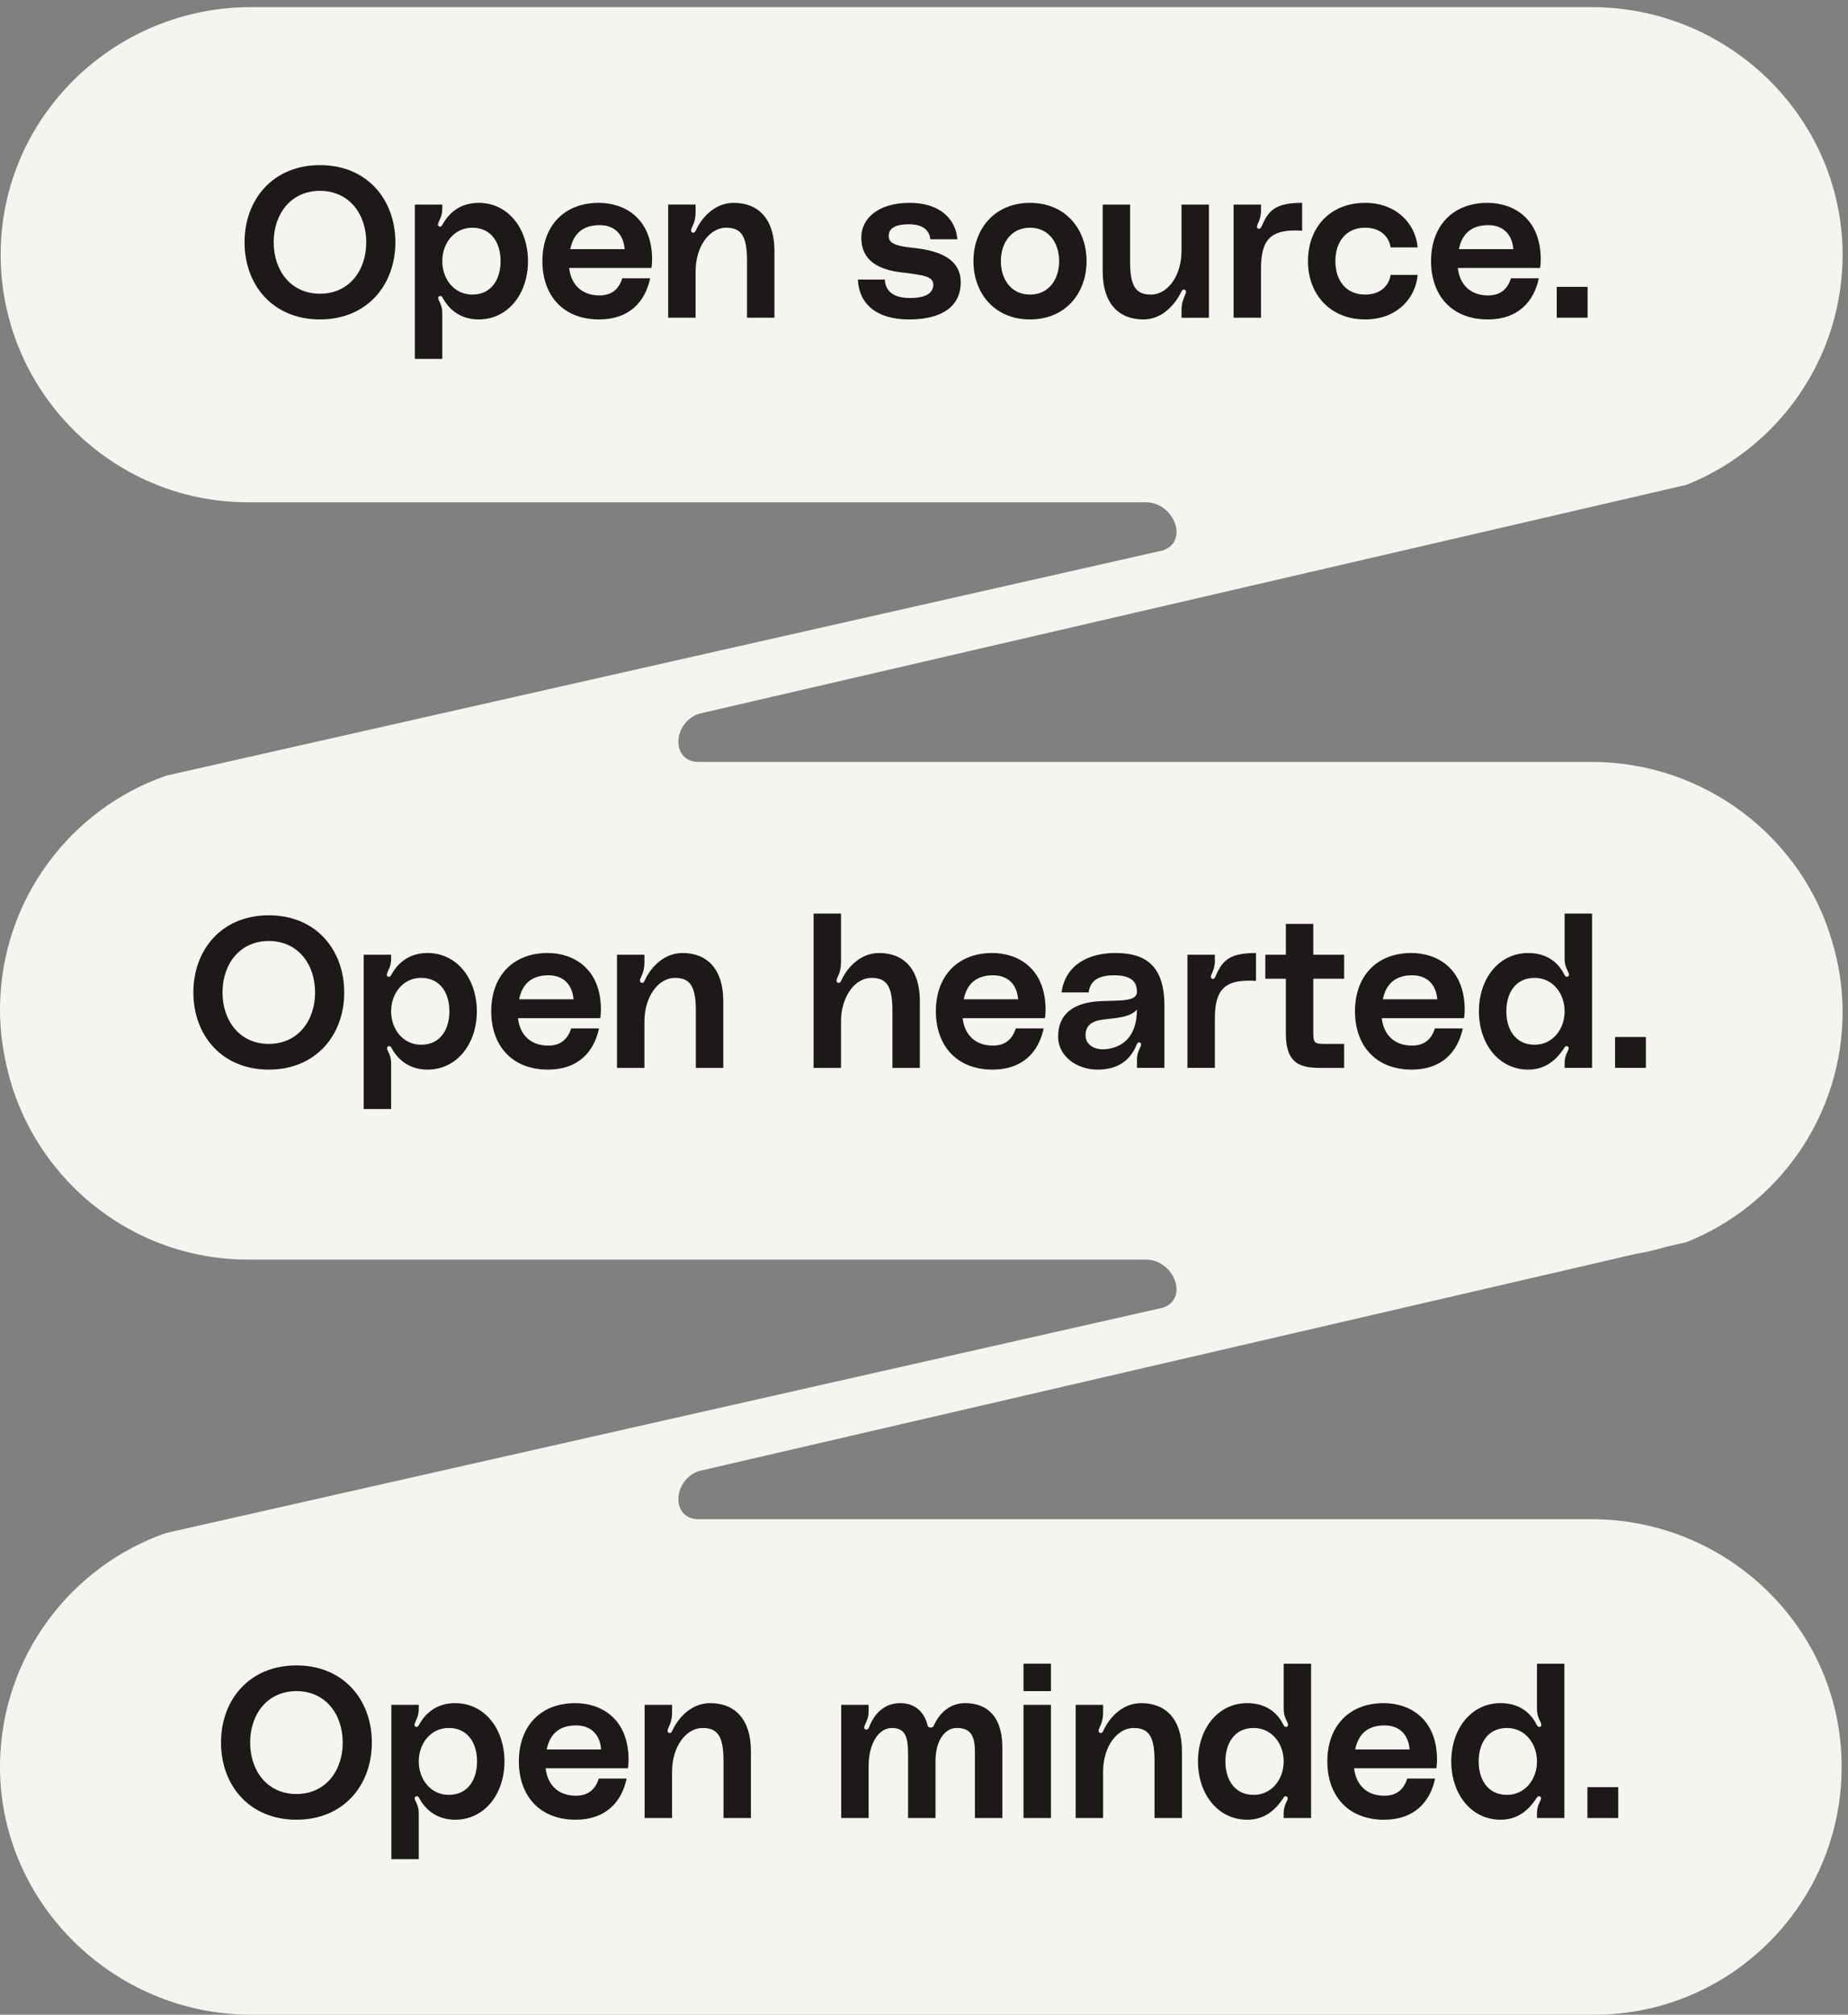 <svg fill="none" height="279" viewBox="0 0 256 279" width="256" xmlns="http://www.w3.org/2000/svg"><rect x="0" y="0" width="256" height="279" fill="#808080" stroke="none"/><path clip-rule="evenodd" d="m96.764 105.513h123.729c15.7 0 29.202 10.495 33.329 24.945.909 3.02 1.409 6.215 1.433 9.525.047 14.523-8.923 26.952-21.61 32.026l-2.972.689c-1.357.406-2.748.73-4.169.966l-129.74 30.065c-3.625 1.303-3.811 6.656 0 6.656h123.729c18.822 0 34.483 15.083 34.623 33.982.186 19.085-15.244 34.633-34.252 34.633h-186.098c-19.101 0-35.042-15.687-34.763-34.819.232-14.757 9.76-27.279 23.005-31.887l138.124-31.208c3.625-1.303 1.436-6.656-2.375-6.656h-124.413c-16.53 0-30.353-11.793-33.554-27.389-.551-2.489-.825-5.078-.786-7.733.232-14.756 9.76-27.278 23.005-31.886l138.124-31.208c3.625-1.303 1.436-6.657-2.375-6.657h-124.413c-19.008 0-34.437-15.594-34.251-34.633.186-18.853 15.801-33.935 34.67-33.935h185.731c18.915 0 34.623 15.175 34.762 34.121.047 14.524-8.923 26.952-21.61 32.026l-136.881 31.72c-3.625 1.304-3.811 6.657 0 6.657z" fill="#f5f5f0" fill-rule="evenodd"/><g fill="#1e1919"><path d="m41.065 230.627c-6.53 0-10.448 4.779-10.448 10.685 0 5.907 3.918 10.685 10.448 10.685s10.448-4.778 10.448-10.685c0-5.906-3.918-10.685-10.448-10.685zm0 17.809c-4.007 0-6.411-3.176-6.411-7.124 0-3.947 2.404-7.123 6.411-7.123s6.411 3.176 6.411 7.123c0 3.948-2.404 7.124-6.411 7.124zm16.946-12.347h-3.799v21.37h3.799v-6.382c0-.593-.148-1.068-.415-1.602-.148-.297-.267-.594.059-.713.267-.089.386.208.445.297.95 1.722 2.582 2.938 4.957 2.938 4.066 0 6.827-3.561 6.827-8.073 0-4.511-2.76-8.073-6.827-8.073-2.434 0-4.007 1.247-4.957 2.909-.059.119-.237.504-.534.356s-.089-.505.03-.801c.267-.535.415-1.01.415-1.633zm4.155 12.465c-2.493 0-4.155-2.137-4.155-4.63s1.662-4.63 4.155-4.63c2.671 0 3.918 2.137 3.918 4.63s-1.247 4.63-3.918 4.63zm24.909-4.838c0-5.698-3.769-7.865-7.391-7.865-4.779 0-7.806 3.176-7.806 8.073 0 4.66 2.79 8.073 7.865 8.073 4.185 0 6.381-2.463 7.064-5.698h-3.858c-.445 1.395-1.365 2.374-3.176 2.374-2.374 0-3.918-1.424-4.185-3.799h11.398c.059-.445.089-.742.089-1.158zm-11.338-1.454c.386-1.87 1.484-3.324 4.066-3.324 2.196 0 3.324 1.425 3.473 3.324zm22.645-6.411c-2.731 0-4.511 2.196-5.224 3.77-.119.237-.208.415-.445.356-.386-.089-.208-.505-.089-.772.297-.623.475-1.187.475-2.137v-.979h-3.799v15.671h3.799v-6.381c0-3.621 2.018-6.085 4.215-6.085 1.989 0 2.909.98 2.909 4.512v7.954h3.799v-9.26c0-4.453-2.256-6.649-5.64-6.649zm35.306 0c-1.87 0-3.443 1.128-4.333 3.117-.089.207-.238.267-.416.267-.237 0-.386-.089-.445-.297-.416-1.811-1.722-3.087-3.77-3.087-2.077 0-3.532 1.276-4.333 3.324-.059.149-.178.416-.475.327s-.208-.386-.089-.653c.297-.653.505-1.098.505-1.87v-.89h-3.8v15.671h3.8v-7.242c0-3.028 1.365-5.224 3.205-5.224 1.929 0 2.256 1.306 2.256 3.68v8.786h3.799v-7.895c0-2.79 1.276-4.571 2.938-4.571 1.841 0 2.523.95 2.523 3.324v9.142h3.799v-9.735c0-4.69-2.433-6.174-5.164-6.174zm8.098-1.662h3.799v-3.799h-3.799zm0 17.571h3.799v-15.671h-3.799zm16.308-15.909c-2.731 0-4.512 2.196-5.224 3.77-.119.237-.208.415-.445.356-.386-.089-.208-.505-.09-.772.297-.623.475-1.187.475-2.137v-.979h-3.799v15.671h3.799v-6.381c0-3.621 2.019-6.085 4.215-6.085 1.989 0 2.909.98 2.909 4.512v7.954h3.799v-9.26c0-4.453-2.256-6.649-5.639-6.649zm19.731-5.461v6.292c0 .623.149 1.098.416 1.633.148.296.326.653.029.801-.296.148-.474-.237-.534-.356-.861-1.722-2.523-2.909-4.956-2.909-4.067 0-6.827 3.562-6.827 8.073 0 4.512 2.76 8.073 6.827 8.073 2.374 0 3.858-1.306 4.956-2.938.06-.089.178-.386.445-.297.327.119.208.416.06.713-.267.534-.416 1.009-.416 1.602v.683h3.799v-21.37zm-4.155 18.164c-2.671 0-3.918-2.137-3.918-4.63s1.247-4.63 3.918-4.63c2.493 0 4.155 2.137 4.155 4.63s-1.662 4.63-4.155 4.63zm25.4-4.838c0-5.698-3.769-7.865-7.39-7.865-4.779 0-7.807 3.176-7.807 8.073 0 4.66 2.79 8.073 7.866 8.073 4.185 0 6.381-2.463 7.064-5.698h-3.859c-.445 1.395-1.365 2.374-3.175 2.374-2.375 0-3.918-1.424-4.185-3.799h11.397c.059-.445.089-.742.089-1.158zm-11.338-1.454c.386-1.87 1.484-3.324 4.066-3.324 2.197 0 3.325 1.425 3.473 3.324zm25.181-11.872v6.292c0 .623.148 1.098.415 1.633.149.296.327.653.03.801s-.475-.237-.534-.356c-.861-1.722-2.523-2.909-4.957-2.909-4.066 0-6.827 3.562-6.827 8.073 0 4.512 2.761 8.073 6.827 8.073 2.374 0 3.858-1.306 4.957-2.938.059-.089.178-.386.445-.297.326.119.208.416.059.713-.267.534-.415 1.009-.415 1.602v.683h3.799v-21.37zm-4.156 18.164c-2.671 0-3.918-2.137-3.918-4.63s1.247-4.63 3.918-4.63c2.494 0 4.156 2.137 4.156 4.63s-1.662 4.63-4.156 4.63zm11.143-1.068v4.274h4.274v-4.274z"/><path d="m37.236 126.75c-6.53 0-10.448 4.779-10.448 10.685 0 5.907 3.918 10.686 10.448 10.686 6.53 0 10.448-4.779 10.448-10.686 0-5.906-3.918-10.685-10.448-10.685zm0 17.809c-4.007 0-6.411-3.176-6.411-7.124 0-3.947 2.404-7.123 6.411-7.123 4.007 0 6.411 3.176 6.411 7.123 0 3.948-2.404 7.124-6.411 7.124zm16.946-12.347h-3.799v21.37h3.799v-6.382c0-.593-.148-1.068-.415-1.602-.148-.297-.267-.594.059-.713.267-.089.386.208.445.297.95 1.722 2.582 2.939 4.957 2.939 4.066 0 6.827-3.562 6.827-8.074 0-4.511-2.76-8.073-6.827-8.073-2.434 0-4.007 1.247-4.957 2.909-.059.119-.237.504-.534.356s-.089-.505.03-.801c.267-.535.415-1.01.415-1.633zm4.155 12.466c-2.493 0-4.155-2.137-4.155-4.631 0-2.493 1.662-4.63 4.155-4.63 2.671 0 3.918 2.137 3.918 4.63 0 2.494-1.247 4.631-3.918 4.631zm24.909-4.838c0-5.699-3.769-7.866-7.391-7.866-4.779 0-7.806 3.176-7.806 8.073 0 4.66 2.79 8.074 7.865 8.074 4.185 0 6.381-2.464 7.064-5.699h-3.858c-.445 1.395-1.365 2.374-3.176 2.374-2.374 0-3.918-1.424-4.185-3.799h11.397c.059-.445.089-.742.089-1.157zm-11.338-1.455c.386-1.87 1.484-3.324 4.066-3.324 2.196 0 3.324 1.425 3.473 3.324zm22.645-6.411c-2.731 0-4.511 2.197-5.224 3.77-.119.237-.208.415-.445.356-.386-.089-.208-.505-.089-.772.297-.623.475-1.187.475-2.137v-.979h-3.799v15.671h3.799v-6.381c0-3.621 2.018-6.085 4.215-6.085 1.989 0 2.909.98 2.909 4.512v7.954h3.799v-9.26c0-4.452-2.256-6.649-5.639-6.649zm27.233 0c-2.731 0-4.512 2.197-5.224 3.77-.119.237-.208.415-.445.356-.386-.089-.208-.505-.089-.772.297-.623.475-1.187.475-2.137v-6.678h-3.799v21.37h3.799v-6.381c0-3.621 2.018-6.085 4.214-6.085 1.989 0 2.909.98 2.909 4.512v7.954h3.799v-9.26c0-4.452-2.255-6.649-5.639-6.649zm23.056 7.866c0-5.699-3.77-7.866-7.391-7.866-4.778 0-7.806 3.176-7.806 8.073 0 4.66 2.79 8.074 7.866 8.074 4.185 0 6.381-2.464 7.064-5.699h-3.859c-.445 1.395-1.365 2.374-3.176 2.374-2.374 0-3.917-1.424-4.185-3.799h11.398c.059-.445.089-.742.089-1.157zm-11.338-1.455c.386-1.87 1.484-3.324 4.066-3.324 2.197 0 3.324 1.425 3.473 3.324zm13.076 5.194c0 2.642 2.523 4.542 5.462 4.542 2.79 0 4.511-1.247 5.402-3.414.059-.148.178-.445.474-.326.268.118.149.415.03.682-.267.505-.445 1.01-.445 1.722v1.098h3.799v-8.667c0-6.055-3.235-7.242-6.827-7.242-3.502 0-6.886 1.514-7.42 5.461h3.74c.208-1.276.89-2.374 3.562-2.374 2.701 0 3.116 1.187 3.146 2.256.03 1.454-2.434 1.187-5.224 1.335-3.146.178-5.699 1.455-5.699 4.927zm10.923-3.769c-.03 3.888-2.107 5.194-4.126 5.461-1.751.238-2.998-.593-2.998-1.899 0-1.395.921-2.019 2.553-2.197 2.256-.237 3.68-.386 4.571-1.365zm10.493-4.244c-.356-.06-.267-.416-.148-.683.267-.534.445-1.128.445-1.811v-.86h-3.799v15.671h3.799v-6.797c0-3.977 1.277-5.55 5.699-5.253v-3.859c-3.829 0-4.69 1.128-5.639 3.295-.03.089-.178.326-.357.297zm18.206-.03v-3.324h-4.274v-4.274h-3.799v4.274h-2.849v3.324h2.849v7.539c0 3.769 1.484 4.808 4.63 4.808h3.443v-3.324h-2.641c-1.603 0-1.633-.149-1.633-1.87v-7.153zm16.699 4.304c0-5.699-3.77-7.866-7.391-7.866-4.778 0-7.806 3.176-7.806 8.073 0 4.66 2.79 8.074 7.866 8.074 4.185 0 6.381-2.464 7.064-5.699h-3.859c-.445 1.395-1.365 2.374-3.176 2.374-2.374 0-3.917-1.424-4.185-3.799h11.398c.059-.445.089-.742.089-1.157zm-11.338-1.455c.386-1.87 1.484-3.324 4.066-3.324 2.197 0 3.324 1.425 3.473 3.324zm25.181-11.872v6.292c0 .623.148 1.098.415 1.633.149.296.327.653.03.801s-.475-.237-.534-.356c-.861-1.722-2.523-2.909-4.957-2.909-4.066 0-6.827 3.562-6.827 8.073 0 4.512 2.761 8.074 6.827 8.074 2.374 0 3.858-1.306 4.957-2.939.059-.089.178-.386.445-.297.326.119.208.416.059.713-.267.534-.415 1.009-.415 1.602v.683h3.799v-21.37zm-4.156 18.165c-2.671 0-3.918-2.137-3.918-4.631 0-2.493 1.247-4.63 3.918-4.63 2.493 0 4.156 2.137 4.156 4.63 0 2.494-1.663 4.631-4.156 4.631zm11.142-1.069v4.274h4.274v-4.274z"/><path d="m44.324 22.867c-6.53 0-10.448 4.779-10.448 10.685 0 5.907 3.918 10.685 10.448 10.685 6.53 0 10.448-4.779 10.448-10.685 0-5.906-3.918-10.685-10.448-10.685zm0 17.808c-4.007 0-6.411-3.176-6.411-7.123 0-3.947 2.404-7.123 6.411-7.123 4.007 0 6.411 3.176 6.411 7.123 0 3.948-2.404 7.123-6.411 7.123zm16.946-12.347h-3.799v21.37h3.799v-6.381c0-.594-.148-1.069-.415-1.603-.148-.297-.267-.594.059-.712.267-.089.386.208.445.297.95 1.722 2.582 2.938 4.957 2.938 4.066 0 6.827-3.562 6.827-8.073 0-4.511-2.76-8.073-6.827-8.073-2.434 0-4.007 1.247-4.957 2.909-.059.119-.237.505-.534.356s-.089-.505.03-.801c.267-.534.415-1.009.415-1.633zm4.155 12.466c-2.493 0-4.155-2.137-4.155-4.63 0-2.493 1.662-4.63 4.155-4.63 2.671 0 3.918 2.137 3.918 4.63 0 2.493-1.247 4.63-3.918 4.63zm24.909-4.838c0-5.699-3.769-7.865-7.391-7.865-4.779 0-7.806 3.176-7.806 8.073 0 4.66 2.79 8.073 7.865 8.073 4.185 0 6.381-2.463 7.064-5.699h-3.858c-.445 1.395-1.365 2.374-3.176 2.374-2.374 0-3.918-1.425-4.185-3.799h11.398c.059-.445.089-.742.089-1.157zm-11.338-1.454c.386-1.87 1.484-3.324 4.066-3.324 2.196 0 3.324 1.425 3.473 3.324zm22.645-6.411c-2.73 0-4.511 2.196-5.223 3.769-.119.237-.208.416-.445.356-.386-.089-.208-.505-.089-.772.297-.623.475-1.187.475-2.137v-.98h-3.799v15.671h3.799v-6.381c0-3.621 2.018-6.085 4.215-6.085 1.988 0 2.909.98 2.909 4.511v7.955h3.799v-9.26c0-4.452-2.256-6.649-5.64-6.649zm17.201 10.626c.148 3.354 2.552 5.521 7.093 5.521 4.631 0 7.153-1.87 7.153-5.135 0-3.146-2.76-4.393-6.589-4.779-3.057-.297-3.383-.92-3.383-1.662 0-.89.653-1.603 2.819-1.603 2.197 0 2.85 1.098 2.939 2.078h3.74c-.208-2.849-2.464-5.046-6.59-5.046-4.452 0-6.708 2.226-6.708 4.779 0 1.751.624 4.244 5.432 4.838 2.998.356 4.541.534 4.541 1.692 0 1.039-.801 1.87-3.235 1.87-2.76 0-3.443-1.395-3.473-2.553zm23.843-10.626c-4.898 0-7.836 3.621-7.836 8.073 0 4.452 2.938 8.073 7.836 8.073 4.897 0 7.836-3.621 7.836-8.073 0-4.452-2.939-8.073-7.836-8.073zm0 12.703c-2.582 0-4.037-2.078-4.037-4.63 0-2.553 1.455-4.63 4.037-4.63s4.036 2.078 4.036 4.63c0 2.553-1.454 4.63-4.036 4.63zm15.706 3.443c2.731 0 4.452-2.226 5.224-3.769.119-.237.208-.416.445-.356.386.089.208.505.089.772-.267.623-.475 1.187-.475 2.137v.98h3.799v-15.671h-3.799v6.381c0 3.621-2.018 6.085-4.214 6.085-1.989 0-2.909-.98-2.909-4.511v-7.955h-3.799v9.26c0 4.452 2.255 6.649 5.639 6.649zm15.998-12.555c-.357-.059-.268-.415-.149-.683.267-.534.445-1.128.445-1.81v-.861h-3.799v15.671h3.799v-6.797c0-3.977 1.277-5.55 5.699-5.253v-3.858c-3.829 0-4.689 1.128-5.639 3.295-.03.089-.178.327-.356.297zm6.801 4.482c0 4.66 3.147 8.073 7.925 8.073 4.423 0 7.005-2.968 7.272-6.174h-3.74c-.237 1.484-1.395 2.731-3.532 2.731-2.612 0-4.125-1.9-4.125-4.63 0-2.731 1.513-4.63 4.125-4.63 2.137 0 3.295 1.247 3.532 2.731h3.74c-.267-3.206-2.879-6.174-7.272-6.174-4.867 0-7.925 3.413-7.925 8.073zm32.248-.208c0-5.699-3.77-7.865-7.391-7.865-4.778 0-7.806 3.176-7.806 8.073 0 4.66 2.79 8.073 7.866 8.073 4.185 0 6.381-2.463 7.064-5.699h-3.859c-.445 1.395-1.365 2.374-3.176 2.374-2.374 0-3.917-1.425-4.185-3.799h11.398c.059-.445.089-.742.089-1.157zm-11.338-1.454c.386-1.87 1.484-3.324 4.066-3.324 2.197 0 3.324 1.425 3.473 3.324zm13.551 5.224v4.274h4.274v-4.274z"/></g></svg>